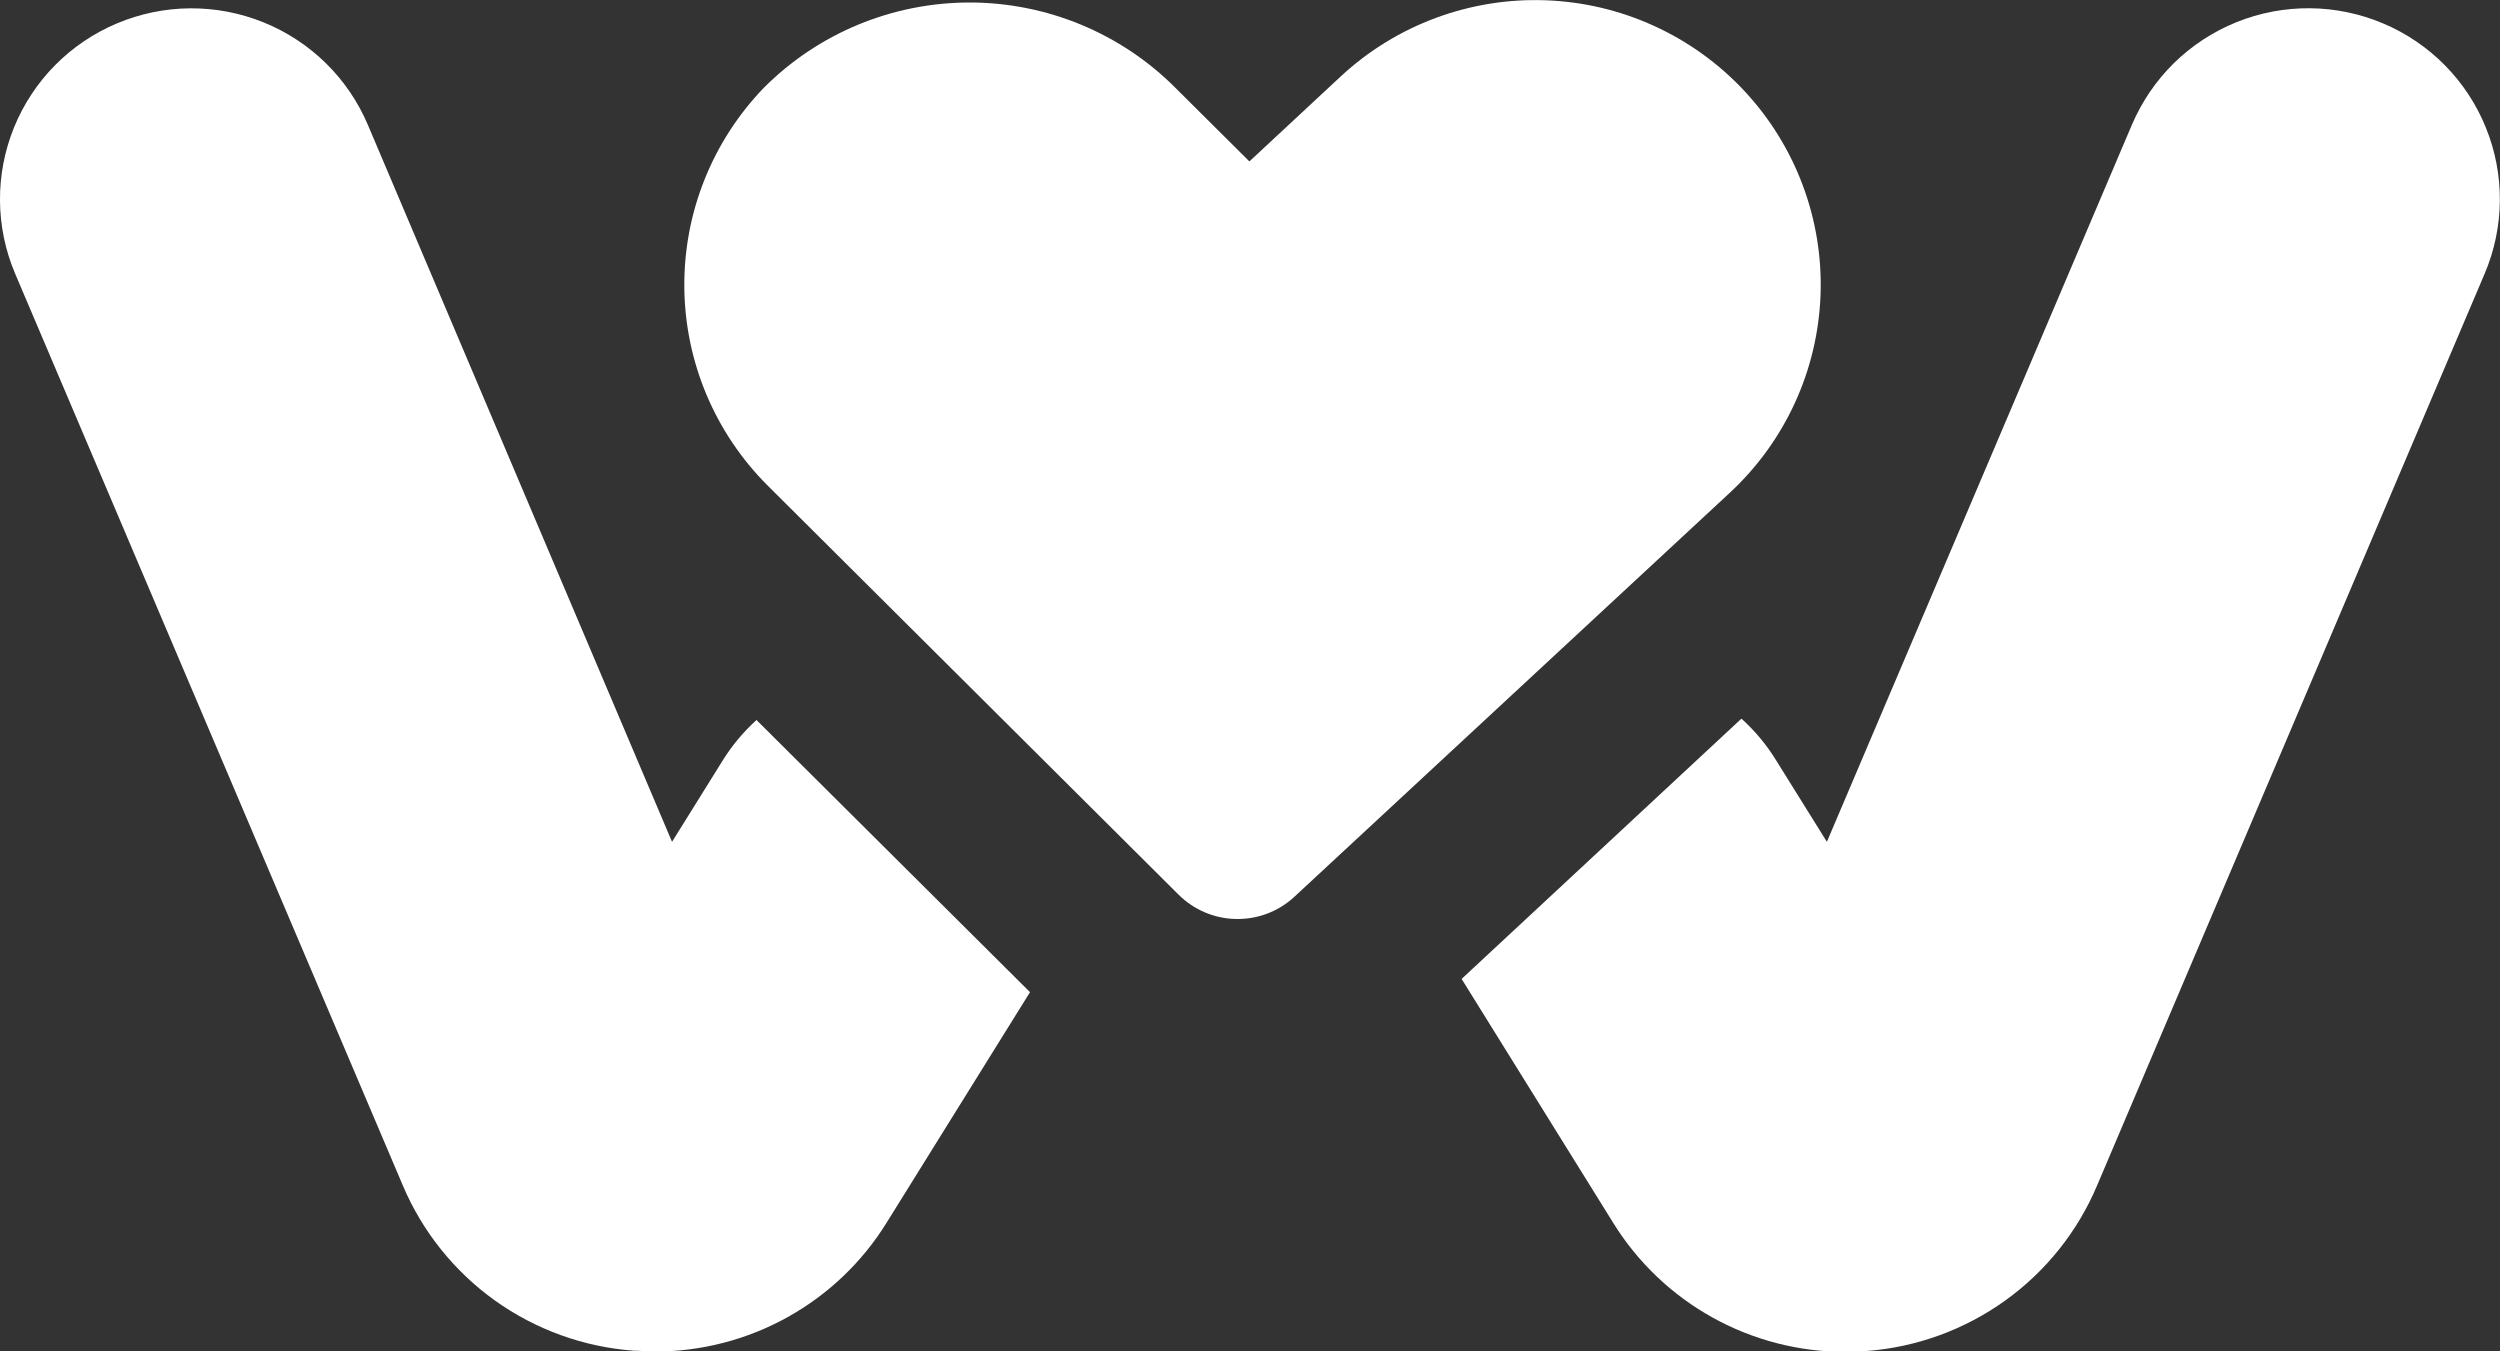 <svg width="37" height="20" viewBox="0 0 37 20" fill="none" xmlns="http://www.w3.org/2000/svg">
<rect x="0" y="0" width="37" height="20" fill="#333333" stroke="none"/>
<g clip-path="url(#clip0_2849_6183)">
<path d="M11.196 10.656C11.002 10.832 10.834 11.033 10.696 11.255L9.946 12.459L5.444 1.847C5.151 1.157 4.595 0.611 3.898 0.33C3.201 0.048 2.421 0.055 1.729 0.347C1.036 0.639 0.489 1.193 0.207 1.888C-0.075 2.582 -0.069 3.36 0.224 4.05L5.962 17.545C6.25 18.226 6.722 18.815 7.324 19.247C7.927 19.678 8.637 19.935 9.377 19.99C9.482 19.99 9.585 20.003 9.691 20.003C10.379 20.003 11.056 19.828 11.656 19.494C12.257 19.16 12.762 18.678 13.123 18.094L15.244 14.684L11.196 10.656Z" fill="white"/>
<path d="M19.156 13.273C18.922 13.49 18.613 13.607 18.294 13.601C17.975 13.596 17.671 13.467 17.445 13.243L11.364 7.189C10.582 6.41 10.139 5.357 10.128 4.256C10.117 3.155 10.539 2.094 11.304 1.3C11.704 0.899 12.178 0.582 12.701 0.365C13.223 0.149 13.784 0.037 14.35 0.037C14.916 0.037 15.477 0.149 15.999 0.365C16.522 0.582 16.997 0.899 17.396 1.3L18.491 2.389L19.844 1.13C20.664 0.369 21.754 -0.036 22.873 0.004C23.993 0.044 25.051 0.526 25.814 1.343C26.578 2.161 26.984 3.247 26.944 4.363C26.904 5.479 26.421 6.533 25.6 7.294L19.156 13.273Z" fill="white"/>
<path d="M35.271 0.347C34.928 0.202 34.56 0.125 34.187 0.122C33.815 0.119 33.445 0.189 33.1 0.328C32.754 0.468 32.44 0.674 32.174 0.934C31.909 1.195 31.698 1.505 31.552 1.847L27.038 12.459L26.288 11.255C26.147 11.025 25.973 10.816 25.773 10.636L21.632 14.488L23.876 18.099C24.238 18.683 24.743 19.165 25.345 19.499C25.946 19.833 26.623 20.008 27.311 20.008C27.414 20.008 27.52 20.008 27.625 19.995C28.365 19.939 29.075 19.68 29.677 19.248C30.279 18.816 30.75 18.226 31.037 17.545L36.773 4.05C37.066 3.361 37.073 2.583 36.791 1.889C36.51 1.194 35.963 0.639 35.271 0.347Z" fill="white"/>
</g>
<defs>
<clipPath id="clip0_2849_6183">
<rect width="37" height="20" fill="white"/>
</clipPath>
</defs>
</svg>
